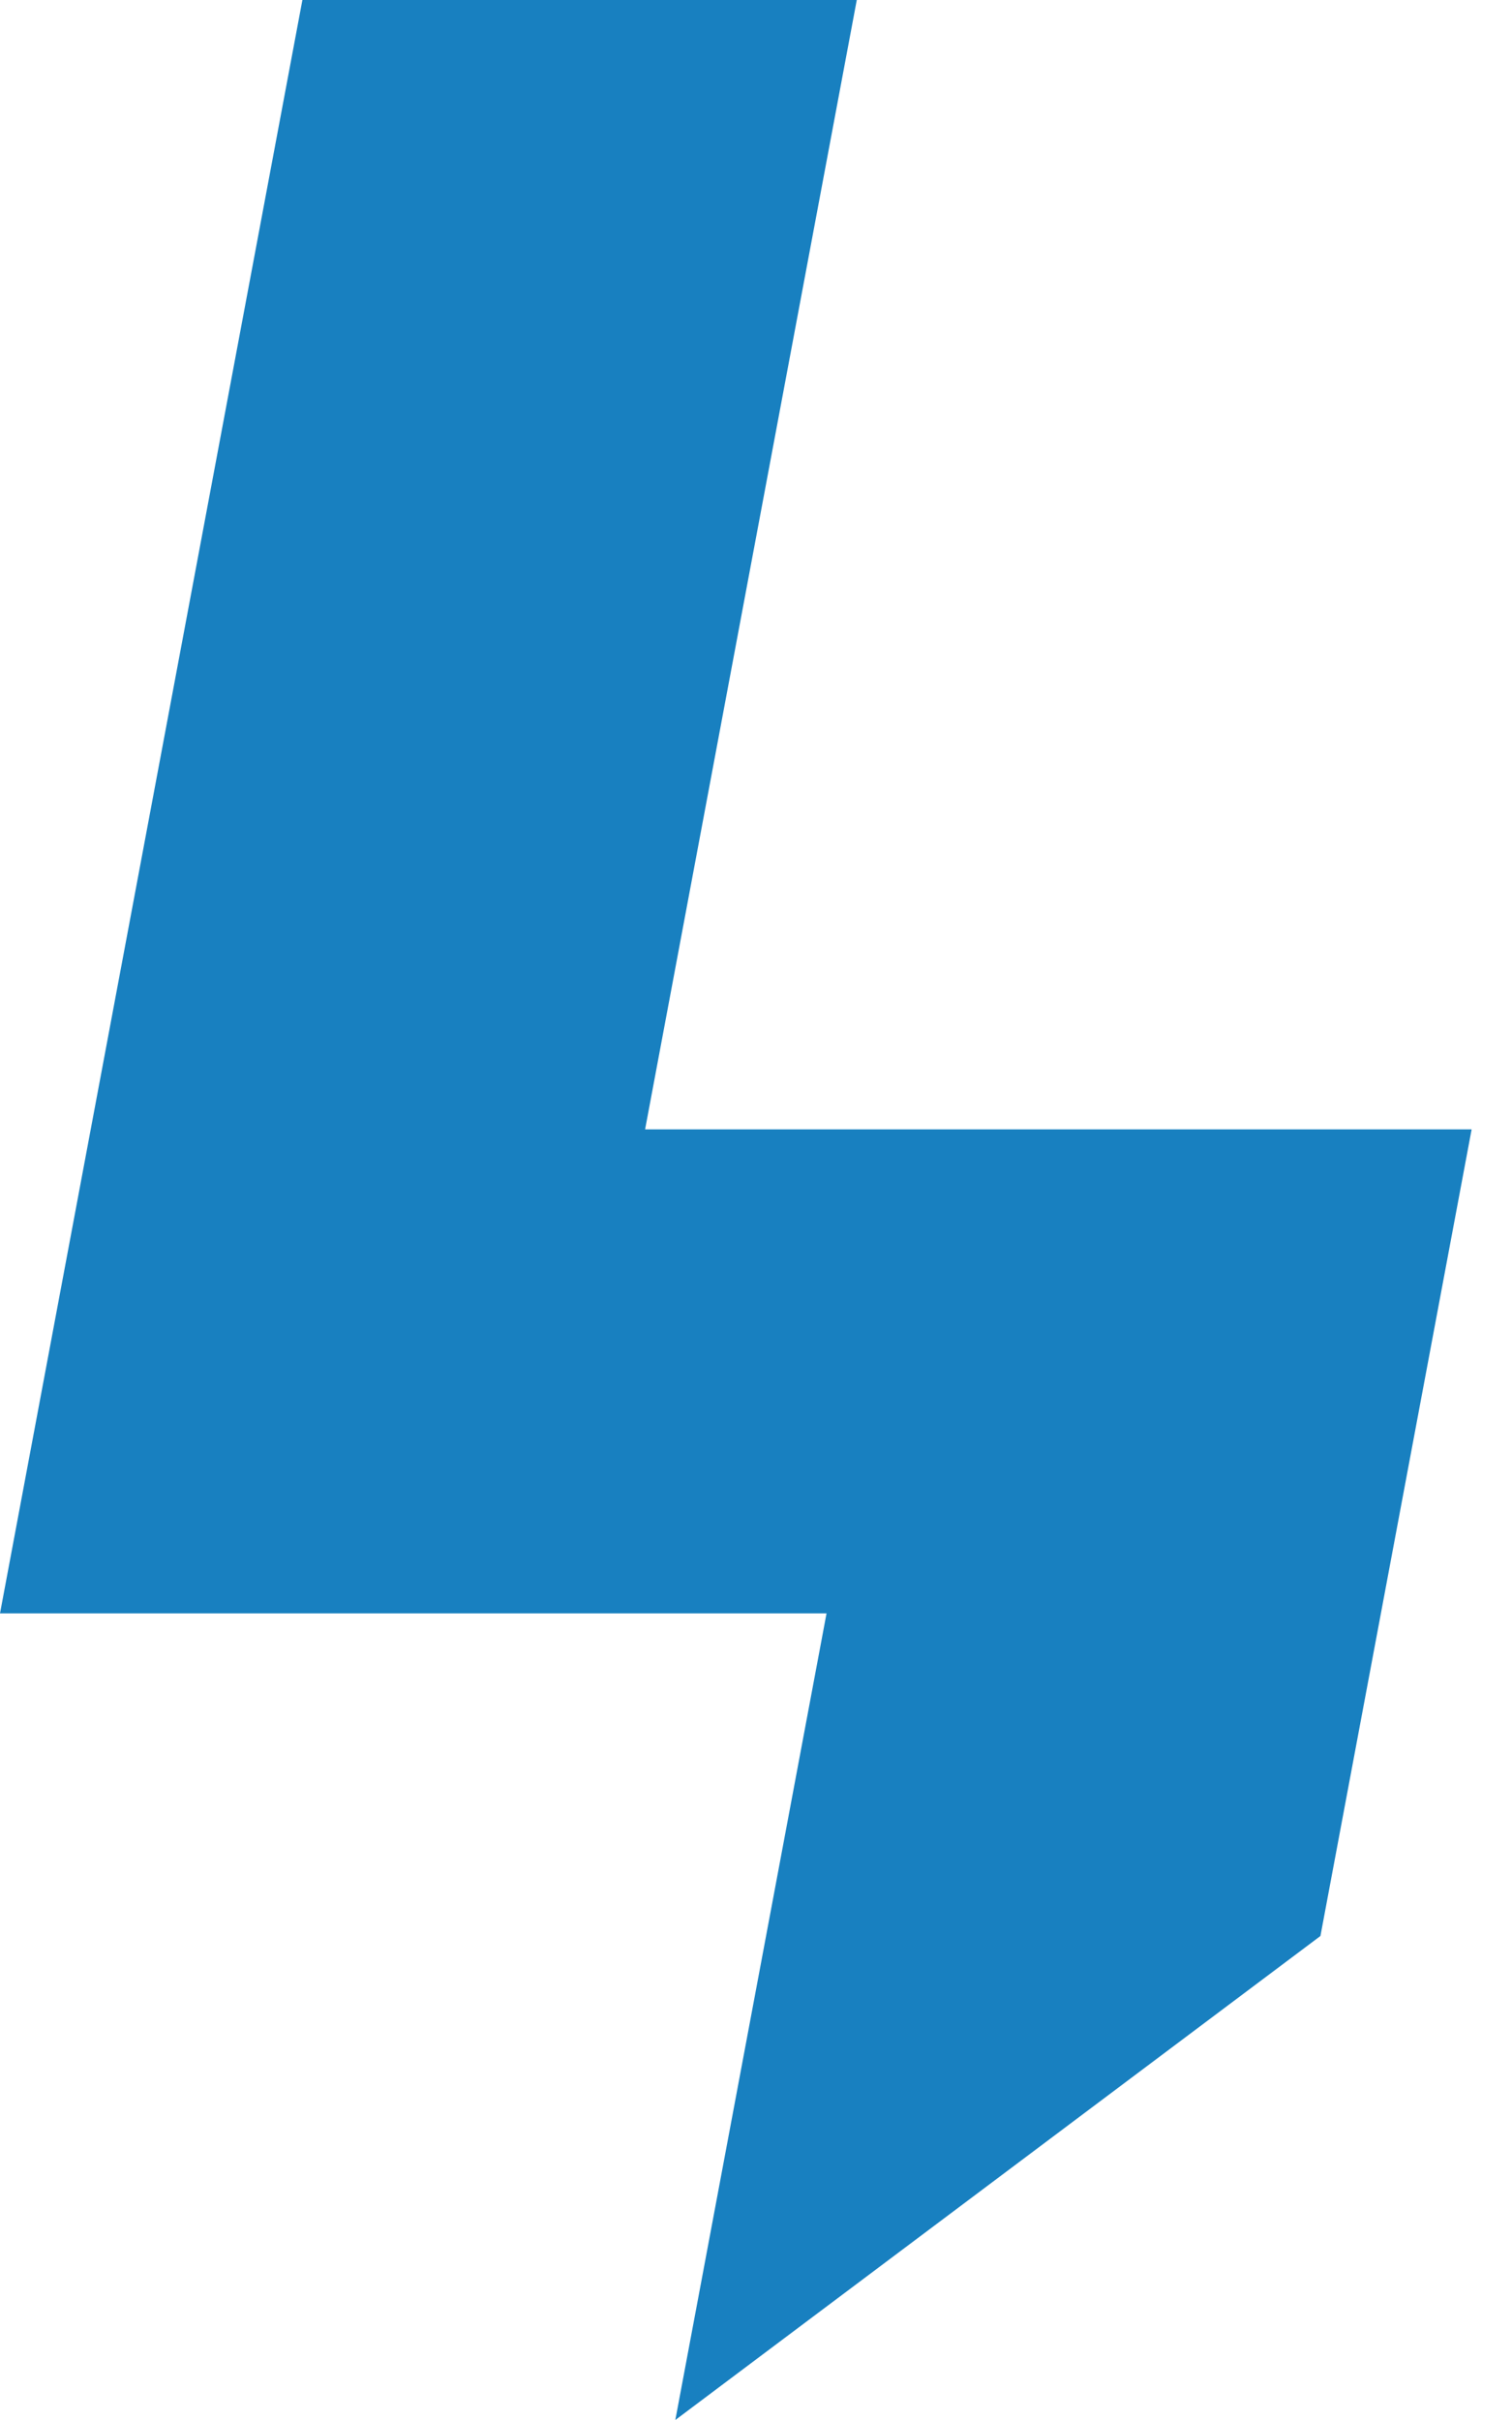 <svg xmlns="http://www.w3.org/2000/svg" version="1.1" xmlns:xlink="http://www.w3.org/1999/xlink" width="20" height="32"><svg width="20" height="32" viewBox="0 0 20 32" fill="none" xmlns="http://www.w3.org/2000/svg">
<path d="M8.533 14.934H19.466L17.466 25.6L8.933 32L10.933 21.334H0L4 0H11.333L8.533 14.934Z" fill="#1880C0"></path>
</svg><style>@media (prefers-color-scheme: light) { :root { filter: none; } }
@media (prefers-color-scheme: dark) { :root { filter: none; } }
</style></svg>